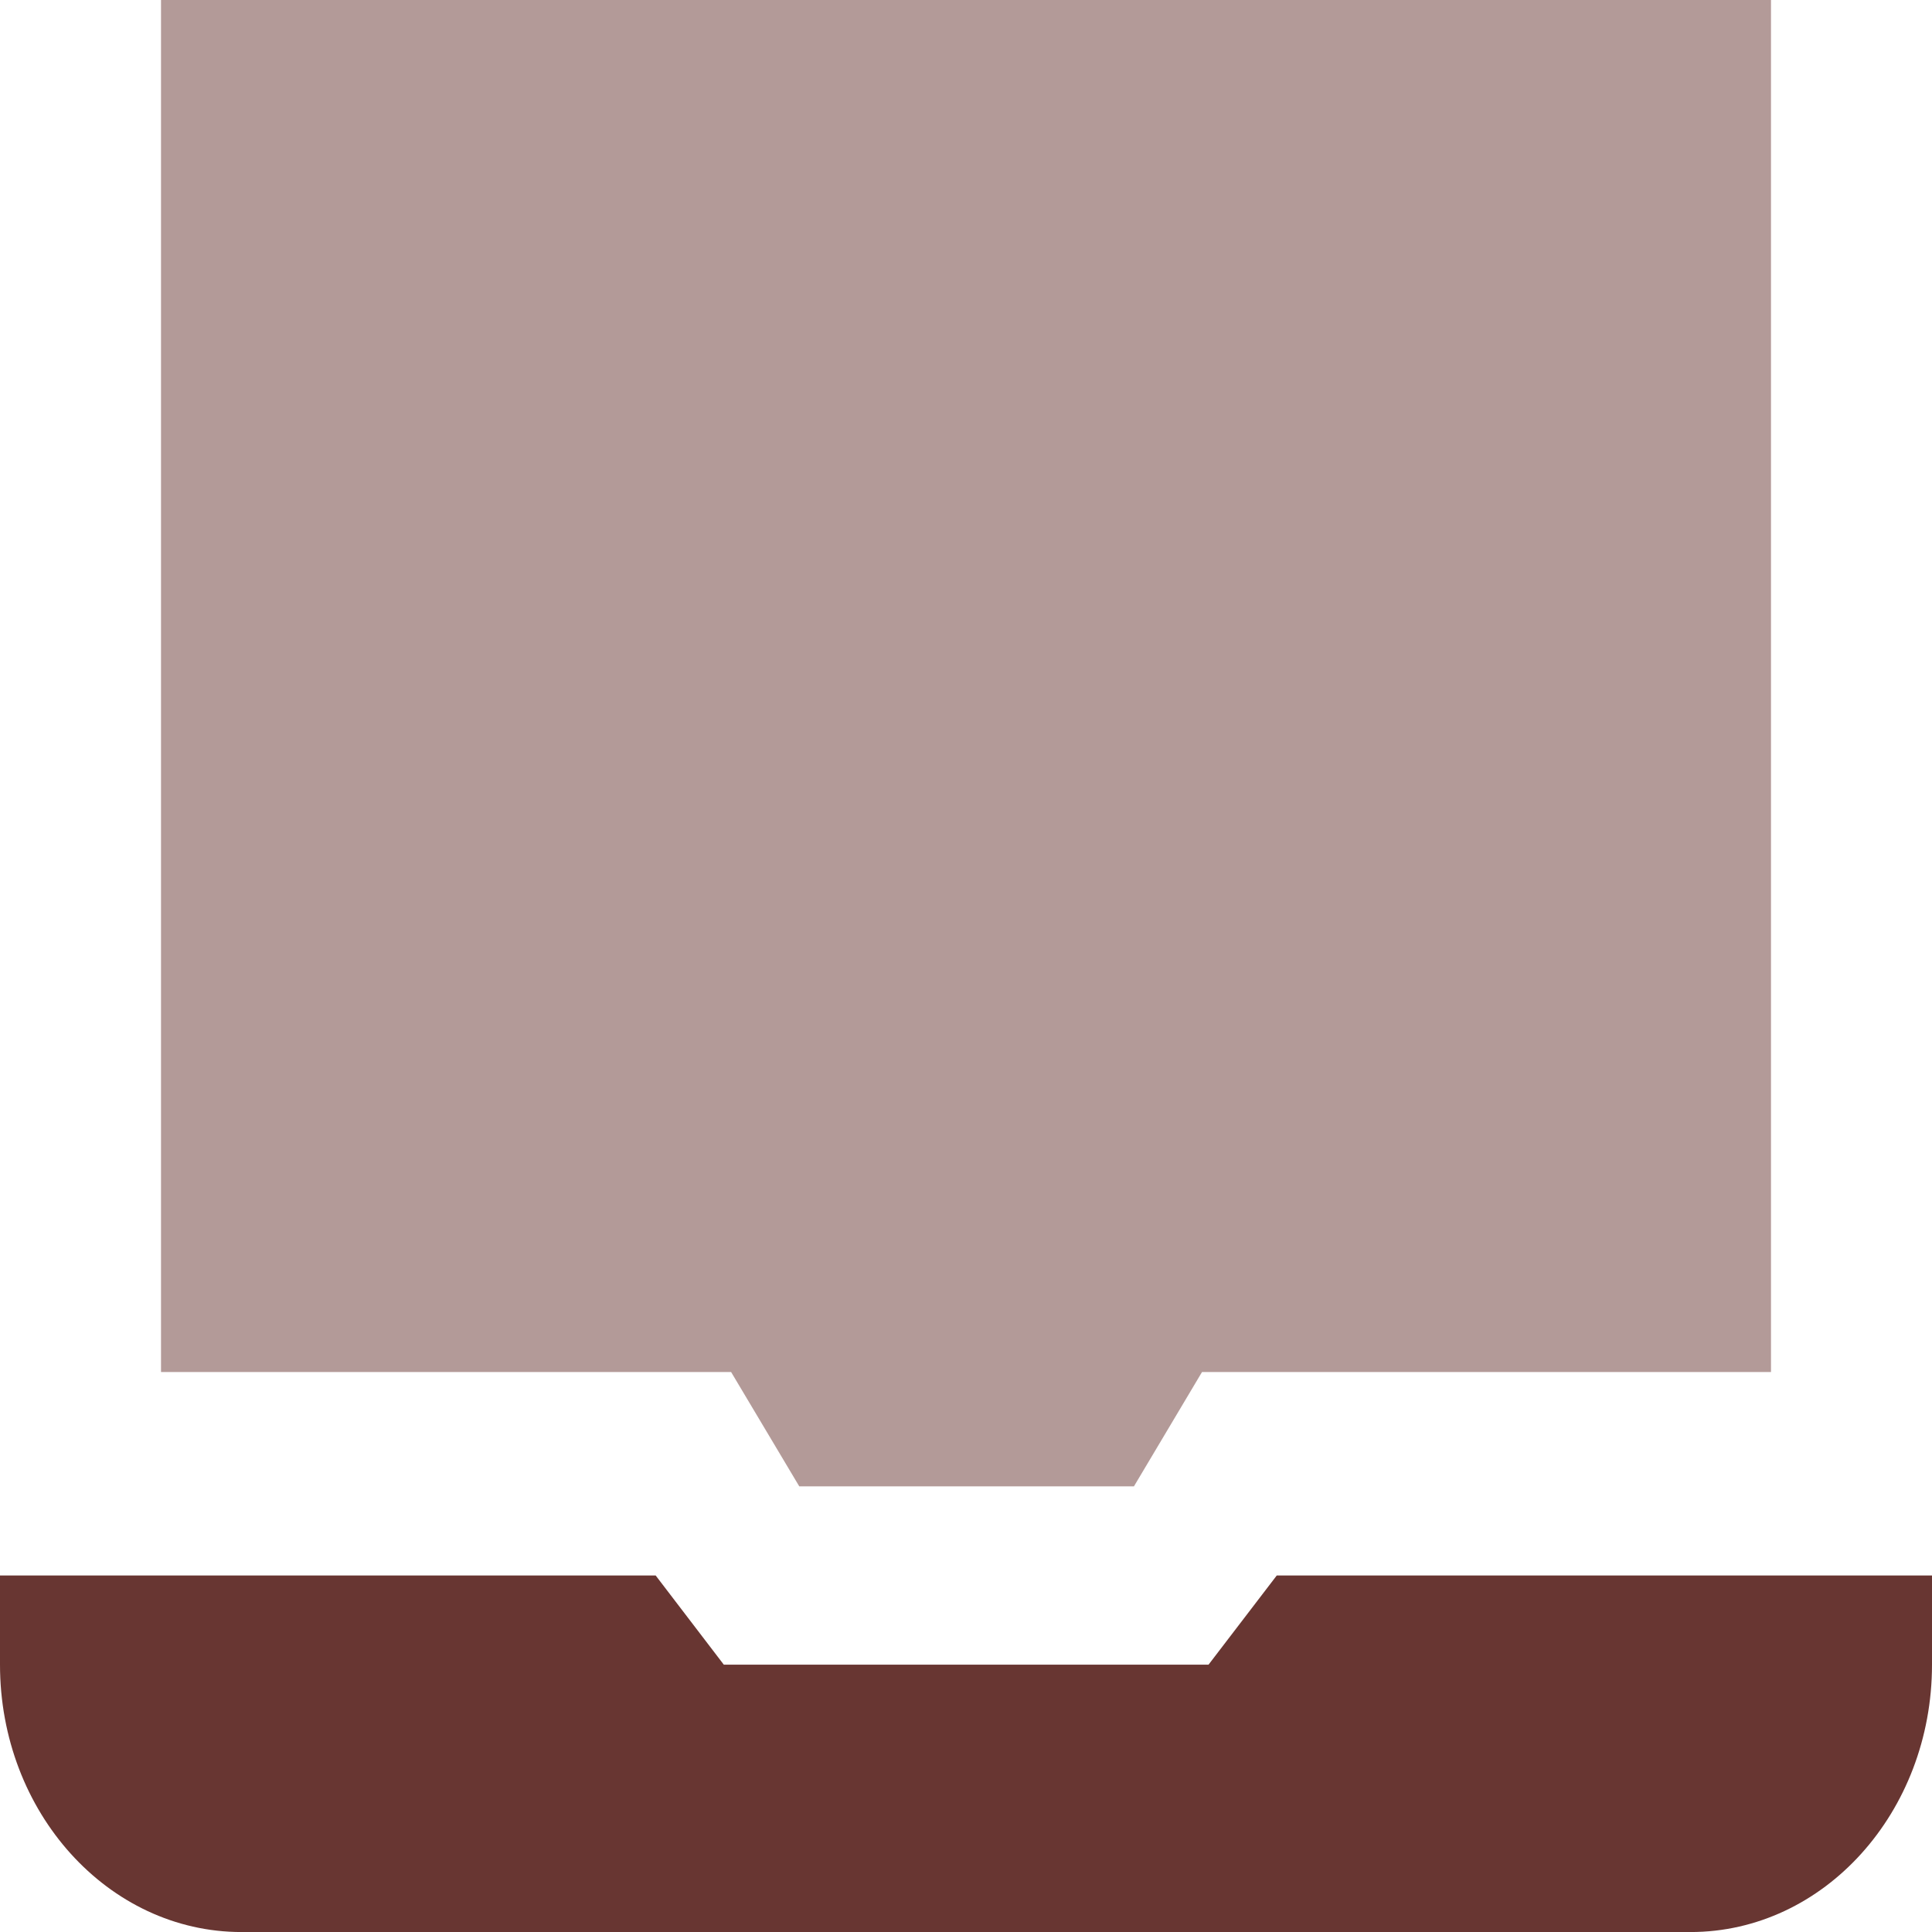 <?xml version="1.0" encoding="UTF-8"?>
<!DOCTYPE svg PUBLIC "-//W3C//DTD SVG 1.1//EN" "http://www.w3.org/Graphics/SVG/1.1/DTD/svg11.dtd">
<!-- Creator: CorelDRAW -->
<svg xmlns="http://www.w3.org/2000/svg" xml:space="preserve" width="0.5in" height="0.5in" version="1.1" style="shape-rendering:geometricPrecision; text-rendering:geometricPrecision; image-rendering:optimizeQuality; fill-rule:evenodd; clip-rule:evenodd"
viewBox="0 0 500 500"
 xmlns:xlink="http://www.w3.org/1999/xlink"
 xmlns:xodm="http://www.corel.com/coreldraw/odm/2003"
 data-name="Layer 1">
 <defs>
  <style type="text/css">
   <![CDATA[
    .fil0 {fill:#683632;fill-rule:nonzero}
    .fil1 {fill:#683632;fill-rule:nonzero;fill-opacity:0.502}
   ]]>
  </style>
 </defs>
 <g id="Layer_x0020_1">
  <g id="_2525422302384">
   <path class="fil0" d="M187.31 430.8l-17.62 -23.06 -169.69 -0 0 23.07c0,38.21 27.99,69.2 62.5,69.2l375 0c34.51,0 62.5,-30.99 62.5,-69.2l0 -23.07 -169.58 0 -17.65 23.07 -125.46 0z"/>
   <polygon class="fil1" points="189.21,355.08 206.85,384.67 293.46,384.67 311.08,355.08 458.33,355.08 458.33,-0 41.67,-0 41.67,355.08 "/>
  </g>
 </g>
</svg>